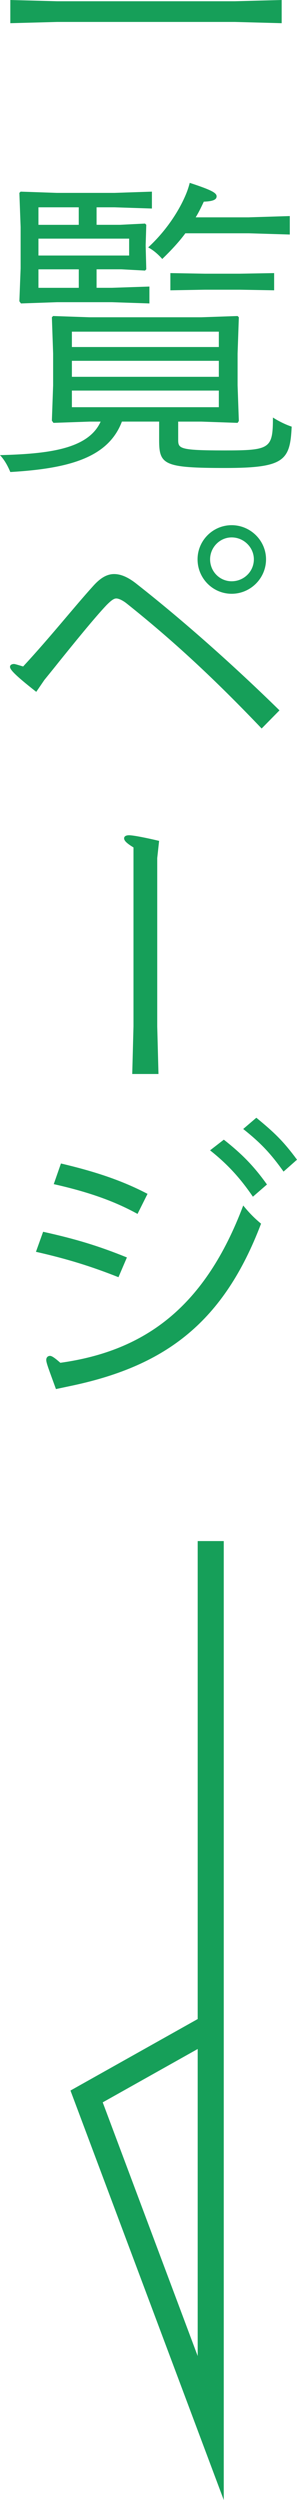 <?xml version="1.0" encoding="utf-8"?>
<!-- Generator: Adobe Illustrator 15.0.0, SVG Export Plug-In . SVG Version: 6.00 Build 0)  -->
<!DOCTYPE svg PUBLIC "-//W3C//DTD SVG 1.1//EN" "http://www.w3.org/Graphics/SVG/1.1/DTD/svg11.dtd">
<svg version="1.1" id="レイヤー_1" xmlns="http://www.w3.org/2000/svg" xmlns:xlink="http://www.w3.org/1999/xlink" x="0px"
	 y="0px" width="11.394px" height="95.691px" viewBox="0 0 11.394 95.691" enable-background="new 0 0 11.394 95.691"
	 xml:space="preserve">
<polyline fill="none" stroke="#169F59" stroke-miterlimit="10" points="8.084,58.987 8.084,92.936 3.322,80.245 8.084,77.575 "/>
<g>
	<path fill="#169F59" d="M9.007,0.84H2.194L0.396,0.888V0l1.799,0.048h6.813L10.806,0v0.888L9.007,0.84z"/>
	<path fill="#169F59" d="M3.43,12.144h4.294l1.391-0.048l0.048,0.048l-0.048,1.392v1.211l0.048,1.367l-0.048,0.072l-1.391-0.048
		H6.836v0.695c0,0.336,0.048,0.408,1.763,0.408c1.764,0,1.871-0.06,1.871-1.26c0.204,0.132,0.492,0.276,0.72,0.349
		c-0.06,1.295-0.276,1.583-2.543,1.583c-2.351,0-2.542-0.12-2.542-1.056v-0.72H4.677c-0.527,1.392-2.051,1.799-4.281,1.931
		C0.3,17.841,0.18,17.613,0,17.421c1.811-0.048,3.382-0.216,3.861-1.283H3.43l-1.379,0.048L1.99,16.102l0.048-1.355v-1.211
		L1.99,12.144l0.048-0.048L3.43,12.144z M3.705,8.605h0.9l0.959-0.048l0.048,0.048L5.589,9.361v0.072l0.023,0.875l-0.048,0.049
		l-0.911-0.049H3.705v0.708h0.588l1.439-0.048v0.647l-1.439-0.048h-2.11l-1.38,0.048l-0.06-0.084l0.048-1.259V8.689L0.743,7.383
		l0.048-0.048l1.392,0.048H4.39l1.438-0.048v0.647L4.39,7.935H3.705V8.605z M3.021,8.605V7.935H1.475v0.671H3.021z M1.475,9.134
		v0.647h3.479V9.134H1.475z M3.021,10.309H1.475v0.708h1.547V10.309z M2.758,12.695v0.588h5.637v-0.588H2.758z M2.758,13.811v0.612
		h5.637v-0.612H2.758z M2.758,14.95v0.636h5.637V14.95H2.758z M9.559,8.318l1.559-0.048v0.707L9.559,8.93H7.111
		C6.872,9.254,6.572,9.577,6.225,9.913c-0.181-0.204-0.36-0.348-0.54-0.443C6.416,8.798,6.848,8.055,7.04,7.646
		c0.119-0.252,0.18-0.42,0.239-0.647c0.84,0.275,1.031,0.384,1.031,0.516c0,0.12-0.119,0.191-0.491,0.204
		c-0.096,0.203-0.192,0.407-0.312,0.6H9.559z M7.855,11.089l-1.319,0.023v-0.659l1.319,0.023h1.343l1.319-0.023v0.659l-1.319-0.023
		H7.855z"/>
	<path fill="#169F59" d="M1.391,26.482c-0.875-0.684-1.007-0.863-1.007-0.959c0-0.072,0.071-0.108,0.155-0.108
		c0.036,0,0.192,0.048,0.348,0.096c1.056-1.139,1.968-2.29,2.699-3.094c0.239-0.264,0.491-0.444,0.791-0.444
		c0.276,0,0.563,0.133,0.888,0.396c1.787,1.403,3.718,3.118,5.457,4.821l-0.684,0.695c-1.799-1.883-3.37-3.346-5.193-4.797
		c-0.107-0.084-0.275-0.181-0.384-0.181c-0.096,0-0.204,0.084-0.372,0.252c-0.467,0.492-1.283,1.5-1.835,2.184
		c-0.18,0.228-0.503,0.623-0.552,0.684L1.391,26.482z M10.206,21.409c0,0.731-0.6,1.319-1.319,1.319s-1.308-0.588-1.308-1.319
		c0-0.72,0.588-1.307,1.308-1.307S10.206,20.689,10.206,21.409z M8.06,21.409c0,0.468,0.371,0.84,0.827,0.84
		c0.468,0,0.852-0.372,0.852-0.84c0-0.455-0.384-0.839-0.852-0.839C8.431,20.57,8.06,20.954,8.06,21.409z"/>
	<path fill="#169F59" d="M6.032,32.846v6.44l0.048,1.823H5.073l0.048-1.823v-6.849c-0.276-0.167-0.36-0.264-0.36-0.348
		c0-0.071,0.061-0.119,0.192-0.119c0.155,0,0.647,0.096,1.151,0.216L6.032,32.846z"/>
	<path fill="#169F59" d="M1.654,47.148c1.248,0.276,2.123,0.54,3.215,0.983l-0.324,0.756c-1.031-0.408-1.942-0.695-3.166-0.972
		L1.654,47.148z M2.146,53.169c-0.264-0.731-0.372-0.995-0.372-1.115c0-0.096,0.061-0.156,0.145-0.156
		c0.071,0,0.191,0.084,0.396,0.265c3.286-0.456,5.564-2.171,7.016-6.021c0.252,0.313,0.468,0.517,0.684,0.696
		c-1.427,3.754-3.634,5.421-7.195,6.188L2.146,53.169z M2.338,44.534c1.271,0.3,2.315,0.636,3.322,1.163l-0.384,0.768
		c-0.911-0.504-1.931-0.852-3.214-1.14L2.338,44.534z M8.587,43.622c0.684,0.54,1.14,0.996,1.655,1.716l-0.54,0.468
		c-0.468-0.684-0.947-1.224-1.643-1.775L8.587,43.622z M9.834,42.783c0.672,0.552,1.031,0.887,1.56,1.606l-0.516,0.456
		c-0.48-0.672-0.852-1.079-1.548-1.631L9.834,42.783z"/>
</g>
</svg>
